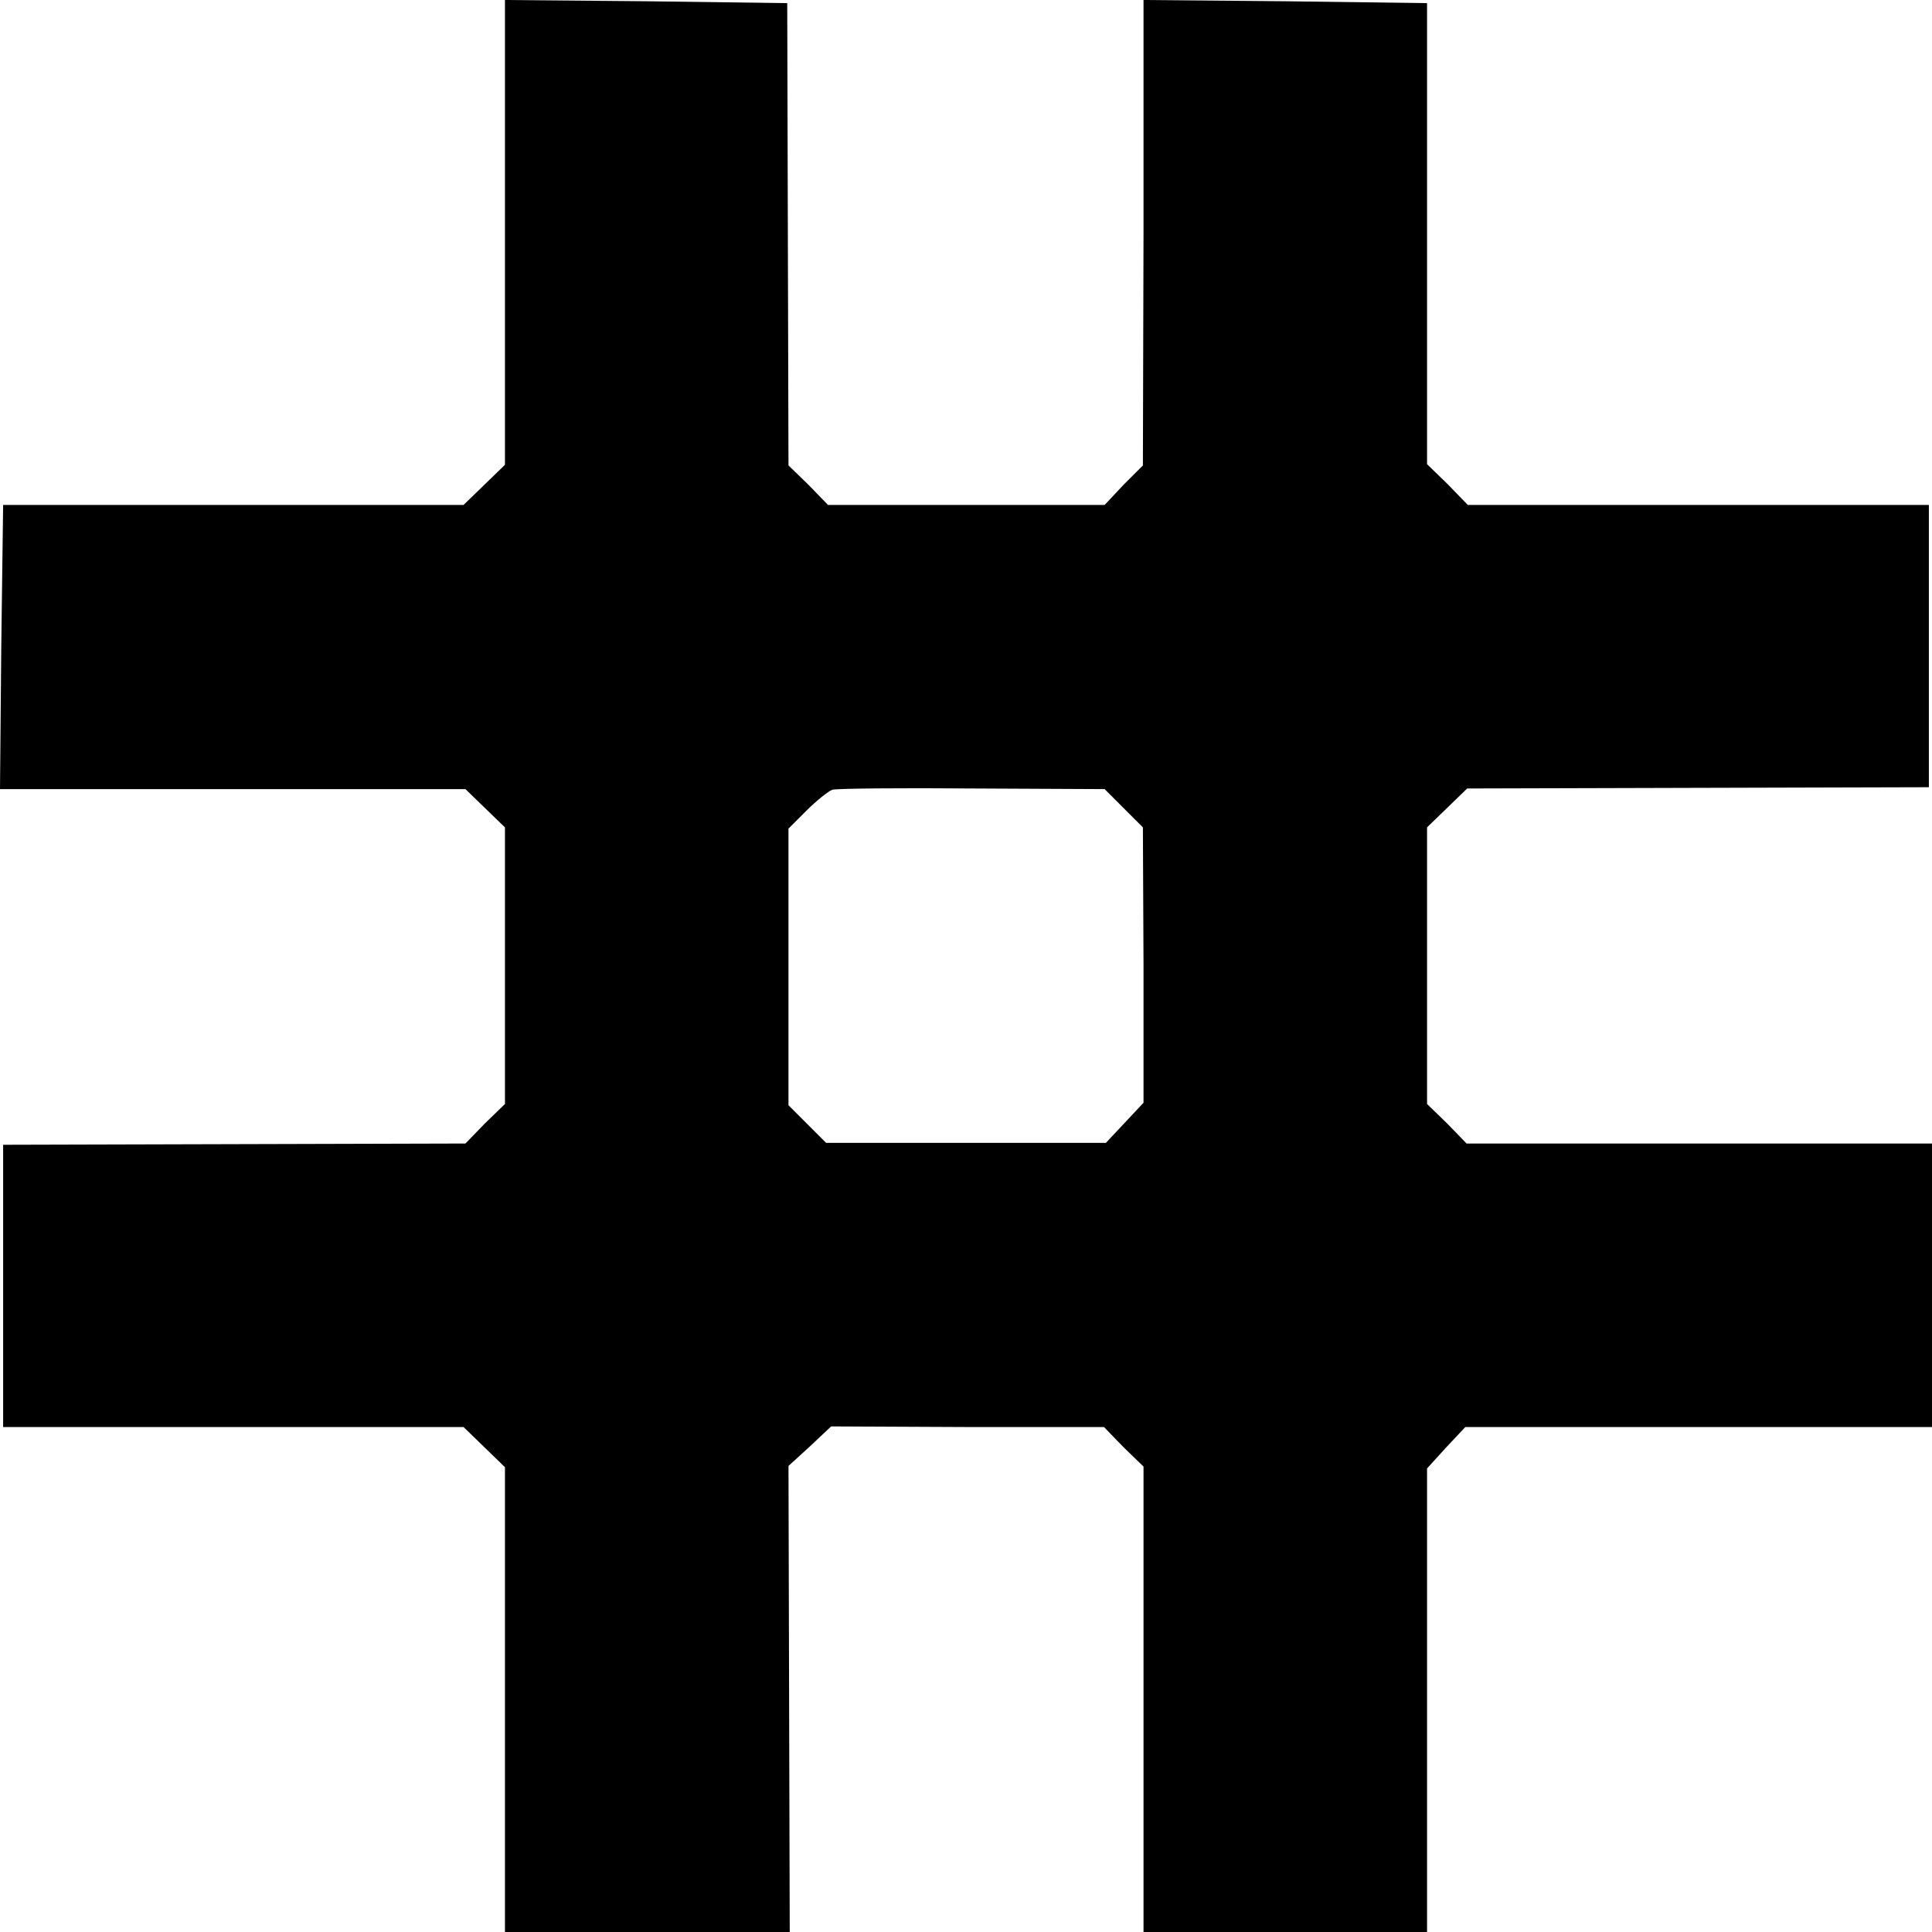 <?xml version="1.0" standalone="no"?>
<!DOCTYPE svg PUBLIC "-//W3C//DTD SVG 20010904//EN"
 "http://www.w3.org/TR/2001/REC-SVG-20010904/DTD/svg10.dtd">
<svg version="1.0" xmlns="http://www.w3.org/2000/svg"
 width="308pt" height="308pt" viewBox="0 0 308 308"
 preserveAspectRatio="xMidYMid meet">
<g transform="translate(0,308) scale(0.1,-0.1)"
fill="#000000" stroke="none">
<path d="M805 2710 l0 -371 -33 -32 -33 -32 -367 0 -367 0 -3 -227 -2 -226
371 0 371 0 32 -31 31 -30 0 -221 0 -220 -32 -31 -31 -32 -369 -1 -368 -1 0
-225 0 -225 367 0 367 0 33 -32 33 -32 0 -371 0 -370 227 0 227 0 -1 372 -1
371 34 31 34 32 217 -1 218 0 31 -32 32 -31 0 -371 0 -371 226 0 226 0 0 369
0 370 30 33 31 33 372 0 372 0 0 226 0 226 -371 0 -371 0 -31 32 -32 31 0 220
0 221 32 31 32 31 368 1 368 1 0 225 0 225 -367 0 -368 0 -32 33 -33 32 0 368
0 367 -226 3 -226 2 0 -371 -1 -371 -31 -31 -30 -32 -221 0 -220 0 -31 32 -32
31 -1 368 -1 369 -225 3 -225 2 0 -370z m986 -918 l31 -31 1 -219 0 -220 -30
-32 -30 -32 -223 0 -223 0 -30 30 -30 30 0 221 0 220 29 29 c16 16 35 31 41
33 7 2 108 3 223 2 l211 -1 30 -30z"/>
</g>
</svg>
